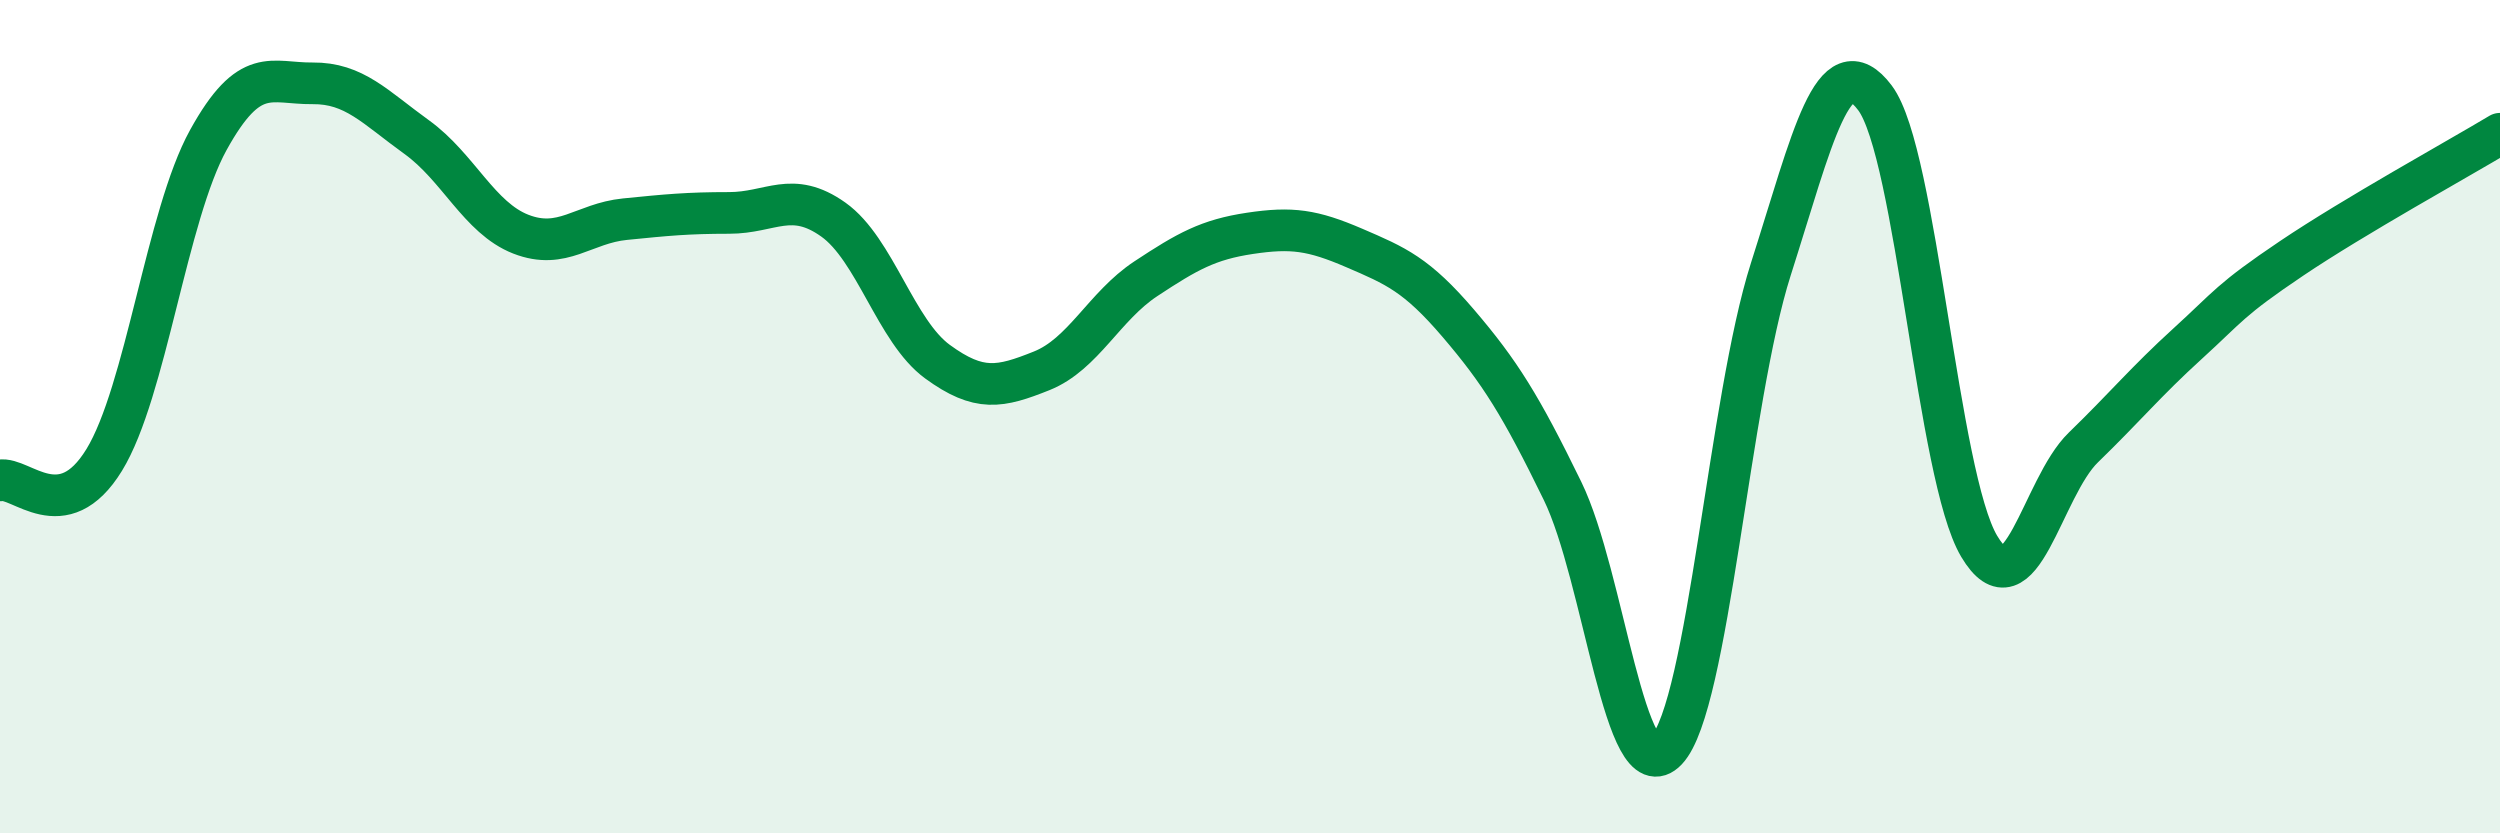 
    <svg width="60" height="20" viewBox="0 0 60 20" xmlns="http://www.w3.org/2000/svg">
      <path
        d="M 0,11.53 C 0.5,11.43 1.5,12.67 2.5,11.04 C 3.5,9.41 4,5.17 5,3.36 C 6,1.55 6.5,2.01 7.5,2 C 8.5,1.99 9,2.57 10,3.29 C 11,4.01 11.5,5.23 12.5,5.62 C 13.5,6.01 14,5.36 15,5.26 C 16,5.16 16.5,5.11 17.5,5.11 C 18.5,5.11 19,4.56 20,5.27 C 21,5.98 21.5,7.95 22.5,8.68 C 23.5,9.41 24,9.3 25,8.9 C 26,8.5 26.5,7.35 27.5,6.69 C 28.5,6.03 29,5.75 30,5.6 C 31,5.45 31.5,5.52 32.5,5.95 C 33.5,6.38 34,6.59 35,7.76 C 36,8.93 36.5,9.73 37.5,11.78 C 38.5,13.83 39,19.06 40,18 C 41,16.94 41.5,9.59 42.5,6.46 C 43.5,3.33 44,1.02 45,2.35 C 46,3.68 46.5,11.43 47.5,13.11 C 48.5,14.79 49,11.71 50,10.74 C 51,9.77 51.5,9.16 52.5,8.25 C 53.5,7.34 53.5,7.21 55,6.2 C 56.5,5.19 59,3.81 60,3.21L60 20L0 20Z"
        fill="#008740"
        opacity="0.1"
        stroke-linecap="round"
        stroke-linejoin="round"
      />
      <path
        d="M 0,11.53 C 0.5,11.43 1.5,12.67 2.5,11.04 C 3.5,9.41 4,5.17 5,3.36 C 6,1.55 6.5,2.01 7.5,2 C 8.5,1.99 9,2.57 10,3.29 C 11,4.01 11.5,5.23 12.5,5.62 C 13.5,6.01 14,5.36 15,5.26 C 16,5.16 16.5,5.11 17.5,5.11 C 18.5,5.11 19,4.56 20,5.27 C 21,5.98 21.5,7.95 22.5,8.68 C 23.5,9.41 24,9.3 25,8.9 C 26,8.5 26.5,7.35 27.5,6.69 C 28.5,6.03 29,5.75 30,5.6 C 31,5.45 31.5,5.52 32.5,5.95 C 33.5,6.38 34,6.59 35,7.76 C 36,8.93 36.5,9.73 37.5,11.78 C 38.5,13.83 39,19.06 40,18 C 41,16.94 41.5,9.59 42.5,6.46 C 43.5,3.33 44,1.02 45,2.35 C 46,3.68 46.5,11.43 47.5,13.11 C 48.5,14.79 49,11.71 50,10.74 C 51,9.77 51.5,9.16 52.5,8.25 C 53.5,7.34 53.5,7.21 55,6.2 C 56.5,5.19 59,3.81 60,3.21"
        stroke="#008740"
        stroke-width="1"
        fill="none"
        stroke-linecap="round"
        stroke-linejoin="round"
      />
    </svg>
  
